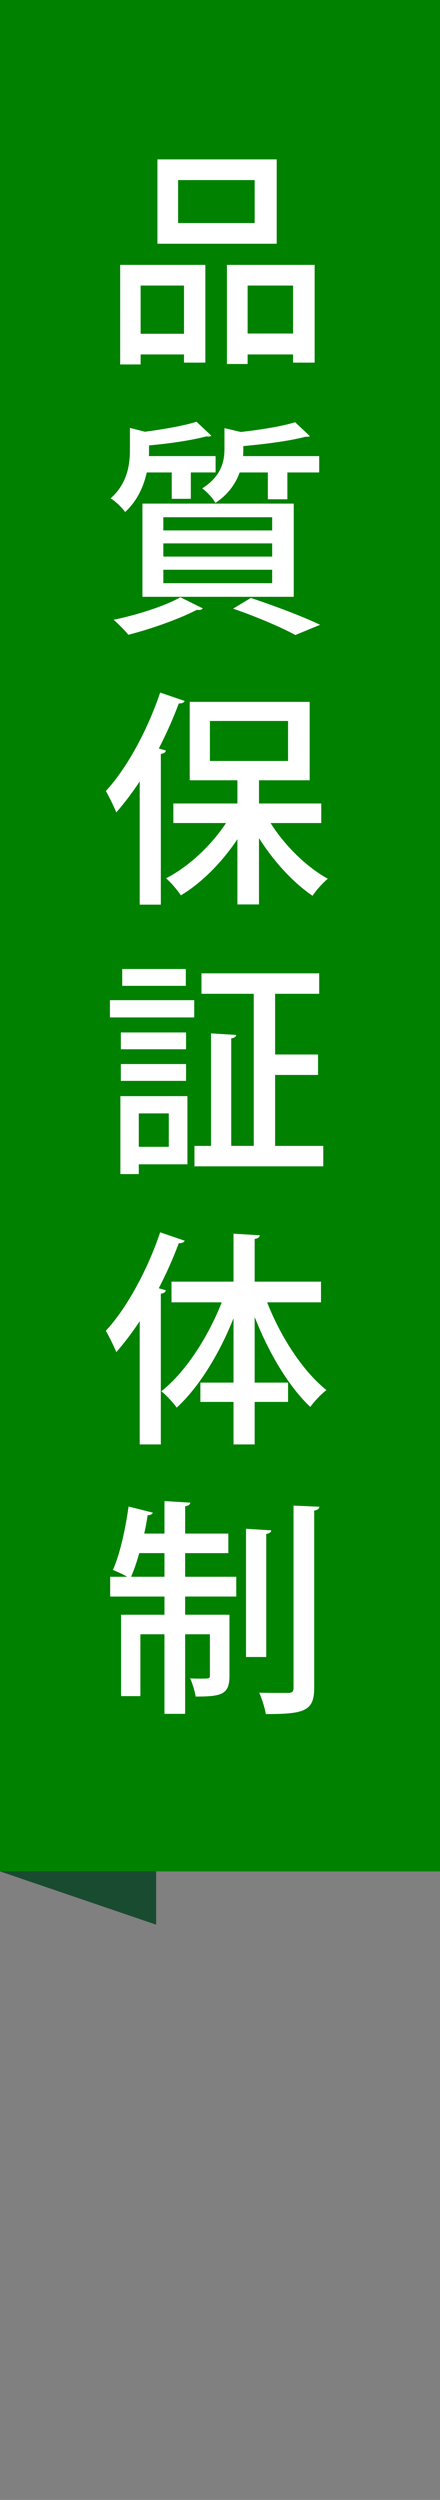 <?xml version="1.0" encoding="utf-8"?>
<!-- Generator: Adobe Illustrator 15.0.0, SVG Export Plug-In . SVG Version: 6.00 Build 0)  -->
<!DOCTYPE svg PUBLIC "-//W3C//DTD SVG 1.1//EN" "http://www.w3.org/Graphics/SVG/1.1/DTD/svg11.dtd">
<svg version="1.1" id="Layer_1" xmlns="http://www.w3.org/2000/svg" xmlns:xlink="http://www.w3.org/1999/xlink" x="0px" y="0px"
	 width="31px" height="176px" viewBox="0 0 31 176" enable-background="new 0 0 31 176" xml:space="preserve">
<rect x="0" y="0" width="31" height="176" fill="#808080" stroke="none"/>
<polygon fill="#194B30" points="0,131.75 11,135.5 11,123.25 0,127 "/>
<rect fill="#008100" width="31" height="131.75"/>
<polygon fill="#194B30" points="-64.75,53.75 -53.75,57.5 -53.75,45.25 -64.75,49 "/>
<rect x="-64.75" fill="#1E7545" width="31" height="53.75"/>
<g>
	<path fill="#FFFFFF" d="M8.466,25.658v-7.01h6.002v6.882h-1.504v-0.576H9.907v0.704H8.466z M12.964,20.104H9.907v3.393h3.057
		V20.104z M19.495,11.221v5.938h-8.403v-5.938H19.495z M17.942,15.703v-3.025h-5.394v3.025H17.942z M15.99,18.648h6.178v6.882
		h-1.521v-0.576h-3.201v0.673H15.99V18.648z M17.446,23.481h3.201v-3.377h-3.201V23.481z"/>
	<path fill="#FFFFFF" d="M12.1,33.262h-1.761c-0.208,0.944-0.64,1.969-1.521,2.785c-0.208-0.288-0.688-0.769-1.024-0.96
		c1.184-1.057,1.36-2.369,1.36-3.426v-1.536l1.057,0.271c1.344-0.176,2.785-0.432,3.633-0.704l1.041,0.977
		c-0.048,0.048-0.112,0.064-0.192,0.064c-0.032,0-0.08,0-0.128-0.017c-1.008,0.272-2.609,0.513-4.065,0.641
		c0,0.592,0,0.624-0.016,0.752h4.706v1.152h-1.745v1.857H12.1V33.262z M14.293,42.834c-0.064,0.063-0.144,0.112-0.272,0.112
		c-0.048,0-0.096,0-0.144-0.017c-1.264,0.656-3.217,1.345-4.833,1.761c-0.24-0.288-0.736-0.8-1.041-1.057
		c1.632-0.336,3.569-0.944,4.706-1.584L14.293,42.834z M10.035,42.018v-6.563h10.66v6.563H10.035z M11.508,36.415v0.929h7.667
		v-0.929H11.508z M11.508,38.256v0.929h7.667v-0.929H11.508z M11.508,40.112v0.944h7.667v-0.944H11.508z M18.871,33.262h-1.985
		c-0.272,0.753-0.784,1.537-1.712,2.146c-0.16-0.32-0.625-0.816-0.929-1.024c1.329-0.849,1.569-1.857,1.569-2.77v-1.473l1.152,0.272
		c1.425-0.16,2.913-0.4,3.825-0.688l1.041,0.977c-0.064,0.048-0.08,0.048-0.32,0.048c-1.072,0.288-2.785,0.512-4.369,0.656
		c0,0.496,0,0.544-0.017,0.704h5.362v1.152h-2.241v1.889h-1.376V33.262z M20.808,44.707c-0.96-0.528-2.673-1.265-4.386-1.857
		l1.248-0.752c1.745,0.576,3.714,1.328,4.883,1.889L20.808,44.707z"/>
	<path fill="#FFFFFF" d="M9.843,55.015c-0.528,0.801-1.089,1.537-1.649,2.178c-0.144-0.368-0.528-1.137-0.736-1.505
		c1.457-1.568,2.929-4.258,3.826-6.931l1.729,0.592c-0.064,0.128-0.192,0.176-0.416,0.176c-0.4,1.073-0.88,2.146-1.409,3.17
		l0.496,0.144c-0.016,0.128-0.128,0.208-0.352,0.24V63.69H9.843V55.015z M22.633,57.944h-3.57c0.992,1.585,2.545,3.105,4.033,3.922
		c-0.336,0.271-0.832,0.816-1.072,1.2c-1.359-0.912-2.752-2.433-3.777-4.065v4.674h-1.521v-4.594
		c-1.088,1.632-2.529,3.089-3.985,3.953c-0.24-0.368-0.704-0.912-1.041-1.2c1.569-0.801,3.169-2.289,4.226-3.89h-3.713v-1.377h4.514
		v-1.633h-3.361v-5.521h8.452v5.521h-3.57v1.633h4.387V57.944z M14.789,50.758v2.816h5.506v-2.816H14.789z"/>
	<path fill="#FFFFFF" d="M7.746,71.63v-1.216h5.938v1.216H7.746z M13.205,77.168v4.803H9.779v0.688H8.482v-5.49H13.205z
		 M13.108,72.687v1.185H8.515v-1.185H13.108z M8.515,76.096v-1.185h4.594v1.185H8.515z M13.092,68.221v1.185H8.61v-1.185H13.092z
		 M11.892,78.385H9.779v2.354h2.113V78.385z M19.383,80.674h3.394v1.44h-9.076v-1.44h1.168v-7.923l1.777,0.111
		c-0.017,0.112-0.113,0.208-0.354,0.24v7.571h1.586V69.966h-3.682v-1.441h8.292v1.441h-3.105v4.273h3.025v1.44h-3.025V80.674z"/>
	<path fill="#FFFFFF" d="M13.012,87.349c-0.064,0.128-0.192,0.176-0.416,0.176c-0.4,1.073-0.88,2.146-1.409,3.17l0.496,0.144
		c-0.016,0.128-0.128,0.208-0.352,0.24v10.612H9.843v-8.676c-0.528,0.801-1.089,1.537-1.649,2.178
		c-0.144-0.368-0.528-1.137-0.736-1.505c1.457-1.568,2.929-4.258,3.826-6.931L13.012,87.349z M22.616,91.687h-3.794
		c0.945,2.433,2.529,4.866,4.178,6.179c-0.367,0.271-0.863,0.8-1.137,1.185c-1.52-1.425-2.944-3.826-3.921-6.339v4.626h2.353v1.36
		h-2.353v2.993h-1.489v-2.993h-2.336v-1.36h2.336v-4.53c-1.008,2.529-2.448,4.866-4.001,6.291c-0.256-0.353-0.752-0.896-1.088-1.152
		c1.681-1.313,3.281-3.777,4.258-6.259h-3.538v-1.457h4.369v-3.377l1.857,0.112c-0.016,0.128-0.128,0.224-0.368,0.256v3.009h4.674
		V91.687z"/>
	<path fill="#FFFFFF" d="M13.044,109.342v1.665h3.602v1.393h-3.602v1.28h3.122v4.322c0,1.296-0.561,1.44-2.385,1.44
		c-0.048-0.385-0.224-0.913-0.384-1.281c0.272,0.017,0.528,0.017,0.736,0.017c0.592,0,0.656,0,0.656-0.208v-2.913h-1.745v5.602
		h-1.457v-5.602H9.891v4.354H8.53v-5.73h3.058v-1.28H7.762v-1.393h1.201c-0.304-0.176-0.721-0.368-1.009-0.48
		c0.48-1.057,0.88-2.833,1.104-4.466l1.713,0.433c-0.048,0.111-0.16,0.176-0.368,0.176c-0.064,0.416-0.144,0.864-0.24,1.297h1.425
		v-2.289l1.825,0.111c-0.016,0.129-0.128,0.209-0.368,0.257v1.921h3.042v1.376H13.044z M9.811,109.342
		c-0.176,0.624-0.368,1.201-0.576,1.665h2.353v-1.665H9.811z M19.111,107.741c-0.017,0.128-0.113,0.208-0.353,0.256v8.66h-1.425
		v-9.028L19.111,107.741z M20.68,105.997l1.824,0.08c-0.031,0.144-0.128,0.239-0.367,0.271v12.485c0,1.648-0.721,1.841-3.41,1.841
		c-0.064-0.416-0.271-1.072-0.464-1.505c0.464,0.016,0.896,0.016,1.265,0.016h0.768c0.272,0,0.385-0.08,0.385-0.352V105.997z"/>
</g>
<g>
	<path fill="#FFFFFF" d="M78.288,20.216c-0.048,0.144-0.177,0.192-0.353,0.176c-0.176,1.344-0.527,2.881-0.992,3.825
		c-0.288-0.176-0.768-0.4-1.088-0.528c0.432-0.896,0.72-2.417,0.896-3.825L78.288,20.216z M81.697,19.512
		c-0.064-0.24-0.16-0.497-0.271-0.785l-1.473,0.08v6.707h-1.345v-6.627c-0.816,0.032-1.553,0.08-2.146,0.096
		c-0.031,0.144-0.16,0.208-0.271,0.224l-0.32-1.569l1.232-0.016c0.288-0.352,0.592-0.752,0.896-1.168
		c-0.48-0.72-1.313-1.632-2.033-2.289l0.736-1.024l0.416,0.368c0.513-0.929,1.072-2.097,1.393-2.993l1.568,0.64
		c-0.063,0.112-0.191,0.16-0.383,0.16c-0.417,0.896-1.121,2.145-1.713,3.041c0.304,0.336,0.592,0.656,0.8,0.944
		c0.673-0.992,1.28-2.033,1.729-2.913l1.504,0.704c-0.064,0.096-0.191,0.16-0.4,0.16c-0.784,1.281-2,3.009-3.105,4.354l2.354-0.048
		c-0.256-0.48-0.545-0.96-0.832-1.393l1.088-0.512c0.721,1.009,1.488,2.369,1.761,3.266L81.697,19.512z M81.521,19.8
		c0.448,0.944,0.864,2.193,1.041,3.009c-0.337,0.112-0.673,0.24-1.217,0.416c-0.145-0.816-0.561-2.081-0.977-3.057L81.521,19.8z
		 M89.877,23.674h1.136v1.376h-9.411v-1.376h1.568V11.285h6.707V23.674z M88.356,12.661h-3.714v2.705h3.714V12.661z M88.356,19.48
		v-2.737h-3.714v2.737H88.356z M84.643,20.856v2.817h3.714v-2.817H84.643z"/>
	<path fill="#FFFFFF" d="M78.016,39.2c-0.016,0.112-0.144,0.176-0.32,0.16c-0.16,1.328-0.464,2.881-0.896,3.81
		c-0.256-0.16-0.703-0.368-1.008-0.48c0.4-0.896,0.656-2.417,0.801-3.825L78.016,39.2z M88.212,36.271
		c0.032,1.104,0.096,2.112,0.176,2.993c0.4-0.736,0.721-1.537,0.977-2.386l1.377,0.736c-0.032,0.097-0.145,0.145-0.336,0.145
		c-0.416,1.248-1.009,2.417-1.729,3.457c0.224,1.121,0.592,1.889,1.023,1.889c0.225,0,0.416-1.024,0.545-2.209
		c0.256,0.32,0.656,0.641,0.88,0.816c-0.192,1.825-0.672,2.834-1.536,2.834c-0.896,0-1.521-0.753-1.921-2.049
		c-0.72,0.8-1.521,1.504-2.353,2.032c-0.192-0.24-0.577-0.64-0.881-0.864c0.385-0.24,0.768-0.512,1.137-0.832h-2.706v0.72h-1.184
		v-6.322h4.337v5.202c0.465-0.433,0.896-0.912,1.297-1.457c-0.24-1.296-0.352-2.896-0.432-4.705h-5.907
		c0.289,0.656,0.513,1.313,0.625,1.809l-1.152,0.479c-0.049-0.239-0.129-0.512-0.225-0.815l-0.832,0.063v6.707h-1.281v-6.627
		c-0.64,0.048-1.216,0.08-1.68,0.096c-0.032,0.129-0.145,0.208-0.256,0.225l-0.337-1.568l0.977-0.017
		c0.32-0.432,0.64-0.928,0.96-1.44c-0.447-0.721-1.168-1.585-1.809-2.225l0.656-1.041c0.145,0.128,0.272,0.272,0.416,0.417
		c0.416-0.896,0.849-1.97,1.089-2.802l1.505,0.561c-0.049,0.096-0.176,0.16-0.385,0.16c-0.336,0.864-0.896,2.064-1.408,2.961
		c0.24,0.272,0.448,0.544,0.625,0.784c0.512-0.896,0.976-1.809,1.328-2.577l1.377,0.608v-0.784h1.904v-1.729l1.761,0.096
		c-0.016,0.128-0.128,0.225-0.368,0.256v1.377h1.904v1.185H81.17v-0.288c-0.064,0.063-0.177,0.096-0.32,0.096
		c-0.689,1.28-1.777,3.025-2.738,4.37l1.682-0.032c-0.192-0.496-0.433-0.992-0.656-1.425c0.496-0.176,0.784-0.288,1.072-0.4
		c0.24,0.417,0.48,0.881,0.688,1.361v-1.057h4.003l-0.737-0.24c0.225-0.641,0.496-1.665,0.608-2.353l1.441,0.416
		c-0.049,0.112-0.16,0.16-0.354,0.16c-0.176,0.576-0.447,1.44-0.703,2.017h1.68c-0.047-1.713-0.063-3.569-0.08-5.506l1.777,0.079
		c0,0.145-0.096,0.24-0.385,0.289c-0.016,1.809-0.016,3.553,0.033,5.138h2.816v1.217H88.212z M80.434,42.178
		c-0.097-0.816-0.449-2.081-0.801-3.025l1.057-0.305c0.367,0.945,0.72,2.178,0.863,2.994L80.434,42.178z M82.738,32.542
		c0.271,0.688,0.48,1.616,0.512,2.208l-1.104,0.272c-0.017-0.608-0.192-1.536-0.448-2.241L82.738,32.542z M84.771,38.32h-1.905
		v1.168h1.905V38.32z M82.865,41.745h1.905v-1.2h-1.905V41.745z M89.364,30.621c0.608,0.912,1.265,2.145,1.537,2.929l-1.185,0.528
		c-0.288-0.8-0.929-2.064-1.505-2.993L89.364,30.621z"/>
	<path fill="#FFFFFF" d="M76.688,49.236h13.686v14.262h-1.585v-0.704h-10.58v0.704h-1.521V49.236z M78.208,61.338h10.58V50.693
		h-10.58V61.338z M80.177,55.031c1.024,0.416,2.146,0.928,3.249,1.504c1.265-1.36,2.289-2.977,2.978-4.817l1.697,0.512
		c-0.049,0.112-0.193,0.192-0.416,0.177c-0.753,1.824-1.762,3.441-2.978,4.817c1.231,0.704,2.368,1.457,3.121,2.113l-0.929,1.185
		c-0.752-0.688-1.921-1.489-3.218-2.273c-1.168,1.104-2.512,2.001-4.018,2.722c-0.191-0.305-0.607-0.881-0.896-1.152
		c1.329-0.593,2.546-1.361,3.618-2.289c-1.009-0.561-2.065-1.073-3.041-1.473L80.177,55.031z M80.193,51.718
		c0.607,0.849,1.248,1.984,1.473,2.737l-1.232,0.56c-0.209-0.768-0.801-1.937-1.377-2.816L80.193,51.718z M83.282,51.237
		c0.528,0.929,1.04,2.146,1.185,2.945l-1.281,0.464c-0.127-0.8-0.592-2.049-1.104-2.993L83.282,51.237z"/>
</g>
<g>
	<path fill="#FFFFFF" d="M-92.133,22.892h6.482v1.488h-14.47v-1.488h6.371v-3.425h-4.834V18.01h4.834V14.84h-5.602v-1.488h8.083
		c-1.104-0.752-3.265-1.729-4.93-2.321l1.072-1.2c1.665,0.544,3.921,1.504,5.106,2.241l-1.105,1.281h4.69v1.488h-5.698v3.169h4.962
		v1.457h-4.962V22.892z"/>
	<path fill="#FFFFFF" d="M-85.491,39.043h-3.217c-0.449,0.912-1.041,1.664-1.777,2.272c1.713,0.448,3.266,0.929,4.45,1.377
		l-0.913,1.232c-1.313-0.528-3.072-1.089-5.041-1.633c-1.809,0.912-4.226,1.393-7.427,1.633c-0.112-0.448-0.353-0.992-0.592-1.329
		c2.369-0.111,4.306-0.368,5.842-0.848c-0.769-0.192-1.553-0.368-2.353-0.528l-0.256,0.352l-1.457-0.479
		c0.448-0.561,0.977-1.281,1.521-2.049h-3.602v-1.249h4.45c0.32-0.464,0.625-0.944,0.896-1.376h-3.97V32.08h3.489v-1.185h-4.738
		v-1.329h14.566v1.329h-4.866v1.185h3.634v4.338h-6.675l0.528,0.144c-0.064,0.128-0.192,0.176-0.432,0.16
		c-0.208,0.336-0.448,0.688-0.688,1.072h8.627V39.043z M-97.496,33.296v1.905h2.049v-1.905H-97.496z M-94.966,39.043
		c-0.256,0.368-0.496,0.736-0.752,1.088c1.168,0.225,2.337,0.465,3.474,0.736c0.768-0.48,1.36-1.072,1.825-1.824H-94.966z
		 M-94.006,30.896v1.185h2.097v-1.185H-94.006z M-94.006,35.201h2.097v-1.905h-2.097V35.201z M-88.356,33.296h-2.129v1.905h2.129
		V33.296z"/>
	<path fill="#FFFFFF" d="M-92.038,50.056h-1.376v12.853h-1.489v-3.073c-1.777,0.337-3.538,0.641-4.722,0.833
		c-0.016,0.128-0.128,0.224-0.24,0.256l-0.561-1.696l1.377-0.177v-8.995h-1.313v-1.409h8.323V50.056z M-94.902,51.992v-1.937h-2.705
		v1.937H-94.902z M-94.902,55.321v-1.969h-2.705v1.969H-94.902z M-97.607,56.682v2.178c0.864-0.112,1.777-0.24,2.705-0.368v-1.81
		H-97.607z M-86.771,50.104l0.929,0.32c-0.032,0.096-0.097,0.191-0.16,0.256c-0.385,3.233-1.185,5.858-2.385,7.955
		c0.832,1.297,1.872,2.337,3.137,3.041c-0.336,0.288-0.832,0.849-1.072,1.249c-1.185-0.736-2.161-1.713-2.961-2.897
		c-0.896,1.185-1.922,2.145-3.105,2.897c-0.224-0.385-0.672-0.961-1.009-1.232c1.233-0.704,2.337-1.761,3.233-3.153
		c-0.928-1.841-1.584-4.065-2.049-6.531l1.361-0.256c0.352,1.905,0.863,3.697,1.568,5.25c0.752-1.536,1.313-3.329,1.633-5.362
		h-4.947v-1.473h5.57L-86.771,50.104z"/>
	<path fill="#FFFFFF" d="M-94.022,74.689l0.336-0.032l0.896,0.16c0,0.128-0.032,0.32-0.064,0.465
		c-0.288,3.825-0.576,5.394-1.152,6.002c-0.544,0.593-1.153,0.624-2.353,0.624c-0.528,0-1.137-0.016-1.761-0.048
		c-0.048-0.464-0.256-1.137-0.56-1.568c1.072,0.096,2.193,0.112,2.609,0.112c0.352,0,0.544-0.032,0.752-0.177
		c0.368-0.319,0.624-1.488,0.832-4.113h-3.585c-0.064,0.288-0.112,0.544-0.16,0.784l-1.521-0.24c0.32-1.393,0.688-3.569,0.896-5.282
		h4.482v-2.385h-5.33v-1.408h6.834v5.634h-1.504v-0.416h-3.153c-0.096,0.624-0.192,1.28-0.304,1.889H-94.022z M-88.723,67.118
		l1.904,0.112c-0.016,0.145-0.112,0.225-0.368,0.272v14.405h-1.536V67.118z"/>
	<path fill="#FFFFFF" d="M-94.022,94.634c-0.048,0.128-0.16,0.225-0.4,0.24c-0.432,2.593-1.168,4.802-4.914,6.051
		c-0.16-0.4-0.577-1.009-0.913-1.313c3.425-0.977,4.034-2.833,4.306-5.187L-94.022,94.634z M-90.084,98.636
		c0,0.512,0.096,0.592,0.656,0.592h1.793c0.544,0,0.641-0.319,0.704-2.353c0.32,0.256,0.977,0.512,1.376,0.624
		c-0.144,2.497-0.56,3.17-1.952,3.17h-2.112c-1.602,0-2.002-0.497-2.002-2.033v-4.402h-8.403v-1.472h6.371v-2.994h-3.137
		c-0.384,0.865-0.833,1.713-1.329,2.369c-0.336-0.24-0.96-0.56-1.329-0.704c1.088-1.345,1.889-3.521,2.257-5.186l1.809,0.399
		c-0.048,0.128-0.16,0.208-0.368,0.208c-0.128,0.433-0.272,0.929-0.464,1.457h2.561v-2.385l1.921,0.111
		c-0.016,0.145-0.129,0.225-0.385,0.272v2.001h5.17v1.456h-5.17v2.994h6.387v1.472h-4.354V98.636z"/>
</g>
<g>
	<path fill="#FFFFFF" d="M102.713-21.276h-4.562v8.98h-1.489v-14.342h6.051V-21.276z M101.289-25.55h-3.138v1.072h3.138V-25.55z
		 M98.151-22.365h3.138v-1.121h-3.138V-22.365z M110.156-26.638v12.629c0,1.536-0.64,1.696-2.785,1.696
		c-0.048-0.336-0.192-0.864-0.353-1.248c-0.128,0.176-0.224,0.352-0.304,0.496c-1.473-0.416-2.562-1.216-3.297-2.321
		c-0.513,0.864-1.537,1.697-3.521,2.336c-0.192-0.304-0.593-0.752-0.896-1.008c2.097-0.561,2.977-1.393,3.329-2.193h-3.121v-1.121
		h3.345v-1.088h-3.089v-1.104H101c-0.16-0.4-0.4-0.849-0.64-1.217l1.169-0.352c0.352,0.48,0.703,1.104,0.832,1.569h1.872
		c0.256-0.496,0.593-1.185,0.753-1.649l1.521,0.544c-0.049,0.112-0.16,0.16-0.352,0.144c-0.16,0.272-0.4,0.624-0.625,0.96h1.744
		v1.104h-3.361v1.088h3.602v1.121h-3.265c0.656,1.04,1.776,1.76,3.298,2.064c-0.129,0.112-0.273,0.272-0.4,0.448
		c0.56,0.016,1.072,0.016,1.248,0.016c0.208,0,0.271-0.08,0.271-0.288v-7.251h-4.689v-5.378H110.156z M108.667-25.55h-3.232v1.072
		h3.232V-25.55z M105.435-22.349h3.232v-1.137h-3.232V-22.349z"/>
	<path fill="#FFFFFF" d="M99.4-1.957v5.219c1.088,1.761,3.217,1.761,6.05,1.761c1.841,0,4.05-0.048,5.459-0.16
		c-0.177,0.352-0.4,1.057-0.48,1.488c-1.201,0.048-3.025,0.08-4.674,0.08c-3.489,0-5.507,0-6.995-1.904
		c-0.688,0.672-1.393,1.328-1.984,1.841c0,0.159-0.049,0.224-0.177,0.304l-0.784-1.616c0.641-0.448,1.44-1.073,2.129-1.681v-3.922
		h-1.969v-1.409H99.4z M97.255-7.878c0.96,0.72,2.097,1.809,2.593,2.609l-1.232,0.944c-0.464-0.801-1.553-1.921-2.513-2.705
		L97.255-7.878z M104.426,4.495V2.926H99.96V1.662h4.466V0.701h-3.473v-5.362h3.473v-0.928H100.2v-1.249h4.226v-1.456l1.841,0.111
		c-0.016,0.129-0.111,0.225-0.352,0.257v1.088h4.434v1.249h-4.434v0.928h3.633v5.362h-3.633v0.961h4.674v1.265h-4.674v1.568H104.426
		z M102.361-3.557v1.041h2.064v-1.041H102.361z M102.361-0.404h2.064v-1.056h-2.064V-0.404z M108.075-3.557h-2.16v1.041h2.16V-3.557
		z M108.075-0.404v-1.056h-2.16v1.056H108.075z"/>
	<path fill="#FFFFFF" d="M99.527,17.06v-1.169c-0.88,0.641-1.856,1.232-2.832,1.713c-0.193-0.352-0.576-0.929-0.896-1.248
		c2.801-1.281,5.49-3.649,6.723-5.667l2.097,0.112c-0.032,0.128-0.176,0.24-0.368,0.272c1.521,2.081,4.306,4.05,6.786,5.025
		c-0.367,0.385-0.704,0.929-0.977,1.377c-0.943-0.448-1.936-1.04-2.881-1.696v1.28H99.527z M96.727,20.181v-1.425h13.397v1.425
		h-7.619l0.353,0.112c-0.064,0.128-0.209,0.191-0.432,0.191c-0.4,0.913-0.977,2.098-1.569,3.105
		c1.856-0.048,3.938-0.112,5.986-0.176c-0.624-0.721-1.313-1.457-1.984-2.049l1.313-0.704c1.473,1.265,3.025,2.993,3.777,4.209
		l-1.393,0.865c-0.192-0.32-0.432-0.705-0.721-1.089c-3.745,0.208-7.683,0.384-10.18,0.496c-0.032,0.145-0.144,0.208-0.272,0.24
		l-0.544-1.713c0.673-0.016,1.473-0.016,2.353-0.048c0.561-1.024,1.169-2.353,1.568-3.441H96.727z M107.003,15.651
		c-1.473-1.04-2.801-2.272-3.682-3.457c-0.769,1.137-2.001,2.369-3.457,3.457H107.003z"/>
	<path fill="#FFFFFF" d="M102.665,33.227c-0.032,0.096-0.128,0.16-0.224,0.208c-0.513,1.28-1.265,2.545-2.129,3.682
		c0.784,0.527,2.209,1.584,2.609,1.889l-0.896,1.248c-0.416-0.432-1.217-1.168-1.922-1.776v6.227H98.6v-5.635
		c-0.705,0.688-1.457,1.297-2.193,1.777c-0.144-0.4-0.527-1.121-0.768-1.409c1.92-1.12,3.857-3.153,4.961-5.33h-4.514v-1.393H98.6
		v-3.009l1.873,0.111c-0.017,0.129-0.112,0.225-0.369,0.272v2.625h1.329l0.24-0.063L102.665,33.227z M107.371,42.735h3.649v1.504
		h-9.155v-1.504h3.953v-6.387h-3.297V34.86h3.297v-5.026l1.937,0.128c-0.016,0.128-0.128,0.224-0.384,0.256v4.643h3.281v1.488
		h-3.281V42.735z"/>
</g>
</svg>
